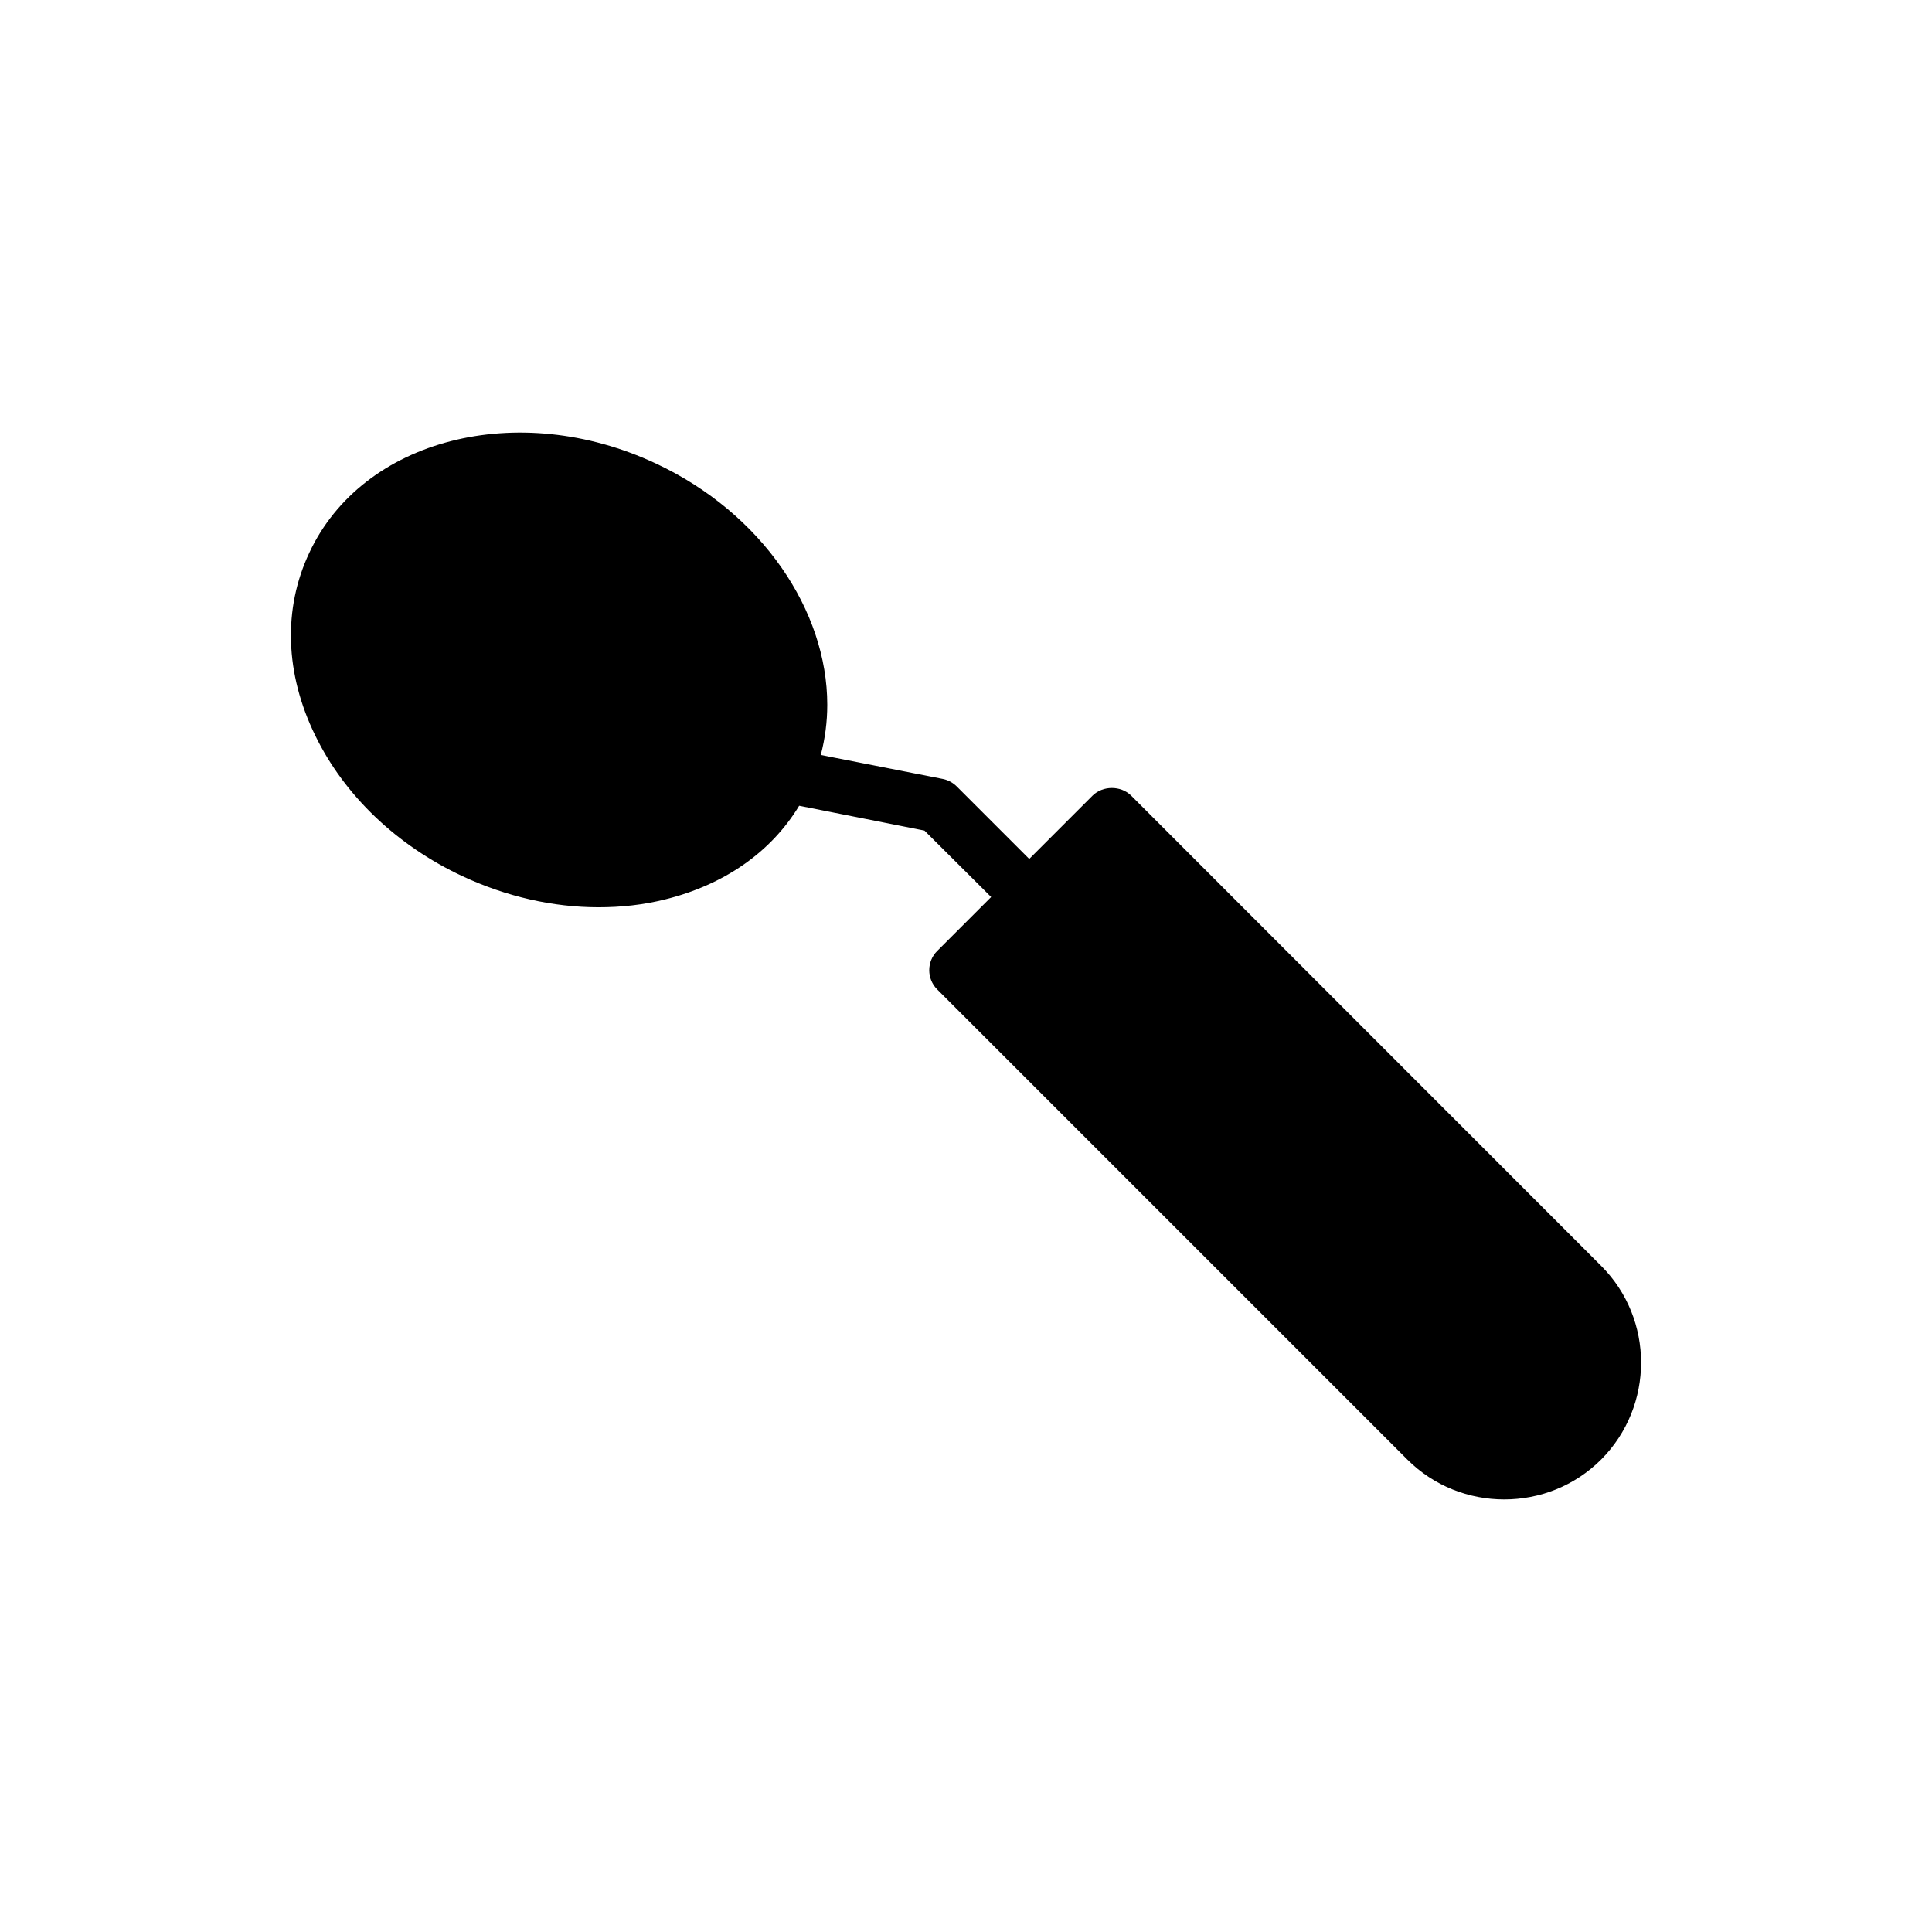 <?xml version="1.0" encoding="UTF-8"?>
<!-- Uploaded to: SVG Repo, www.svgrepo.com, Generator: SVG Repo Mixer Tools -->
<svg fill="#000000" width="800px" height="800px" version="1.1" viewBox="144 144 512 512" xmlns="http://www.w3.org/2000/svg">
 <path d="m266.55 376.2c11.664 5.445 24.047 8.238 36.066 8.238 6.012 0 11.879-0.645 17.605-2.074 15.672-3.863 28.125-12.523 35.566-24.832l33.203 6.582 17.676 17.605-14.312 14.312c-2.793 2.793-2.793 7.363 0 10.16l124.59 124.59c7.086 7.078 16.387 10.586 25.691 10.586 9.305 0 18.605-3.508 25.691-10.586 14.098-14.168 14.098-37.211 0-51.309l-124.59-124.66c-2.719-2.648-7.441-2.648-10.16 0l-16.816 16.816-19.18-19.18c-1-1.008-2.289-1.719-3.648-2.004l-32.418-6.367c1.145-4.367 1.719-8.801 1.719-13.312 0-24.91-17.246-50.738-45.371-63.906-36.57-17.168-77.793-6.586-91.891 23.621-7.012 14.887-6.441 32.055 1.574 48.441 7.731 15.891 21.613 29.133 39.004 37.281z"/>
</svg>